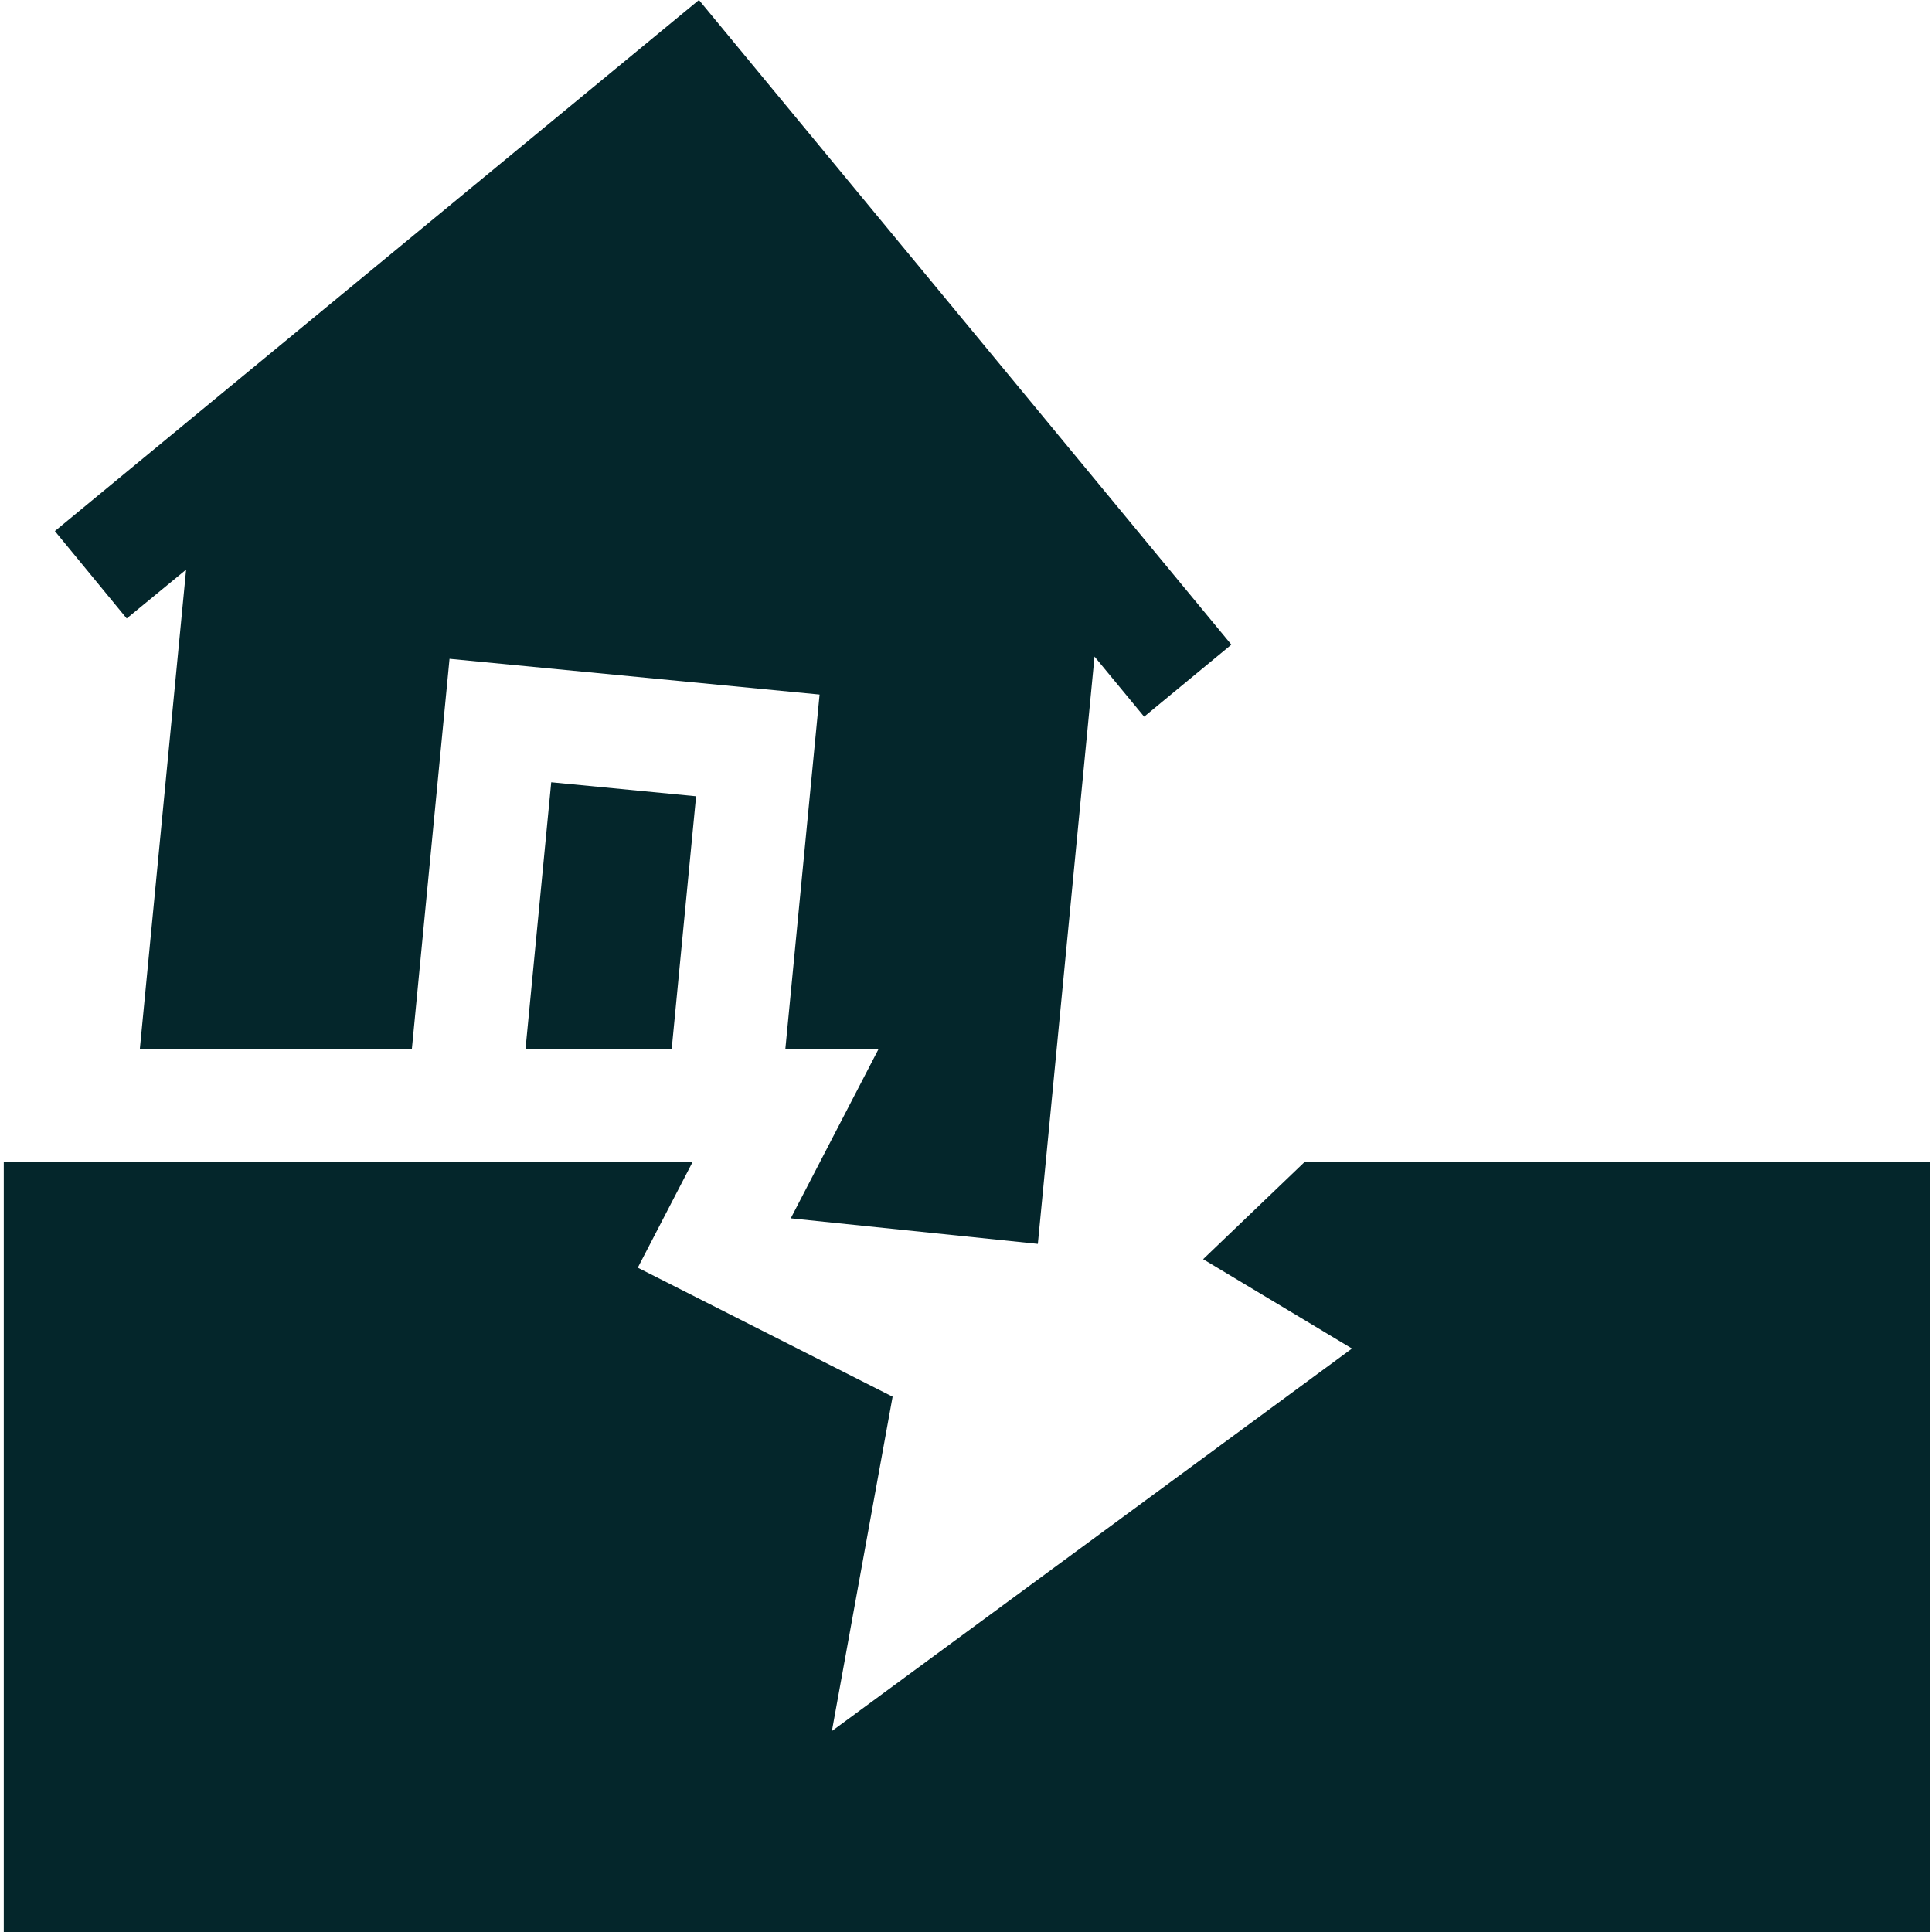 <?xml version="1.0" encoding="UTF-8"?>
<!-- Generator: Adobe Illustrator 26.3.1, SVG Export Plug-In . SVG Version: 6.00 Build 0)  -->
<svg xmlns="http://www.w3.org/2000/svg" xmlns:xlink="http://www.w3.org/1999/xlink" version="1.1" id="Laag_1" x="0px" y="0px" viewBox="0 0 512 512" style="enable-background:new 0 0 512 512;" xml:space="preserve">
<style type="text/css">
	.st0{fill:#04262B;}
</style>
<path class="st0" d="M139.27,277.96h38.74l6.46-66.94l-38.39-3.71L139.27,277.96z"></path>
<path class="st0" d="M275.04,329.64L290.06,174l13.15,15.93l23.12-19.09L185.23,0L14.54,140.74l19.04,23.16l15.74-12.94l-12.26,127  h72.09l9.98-103.37l98.07,9.47l-9.07,93.9h24.72l-23.29,44.91L275.04,329.64z"></path>
<path class="st0" d="M318.84,333.7l39.45,23.68L220.46,458.75l16.09-88.61l-67.53-34.19l14.52-28H1V512h510.58V307.94H345.73  L318.84,333.7z"></path>
</svg>
